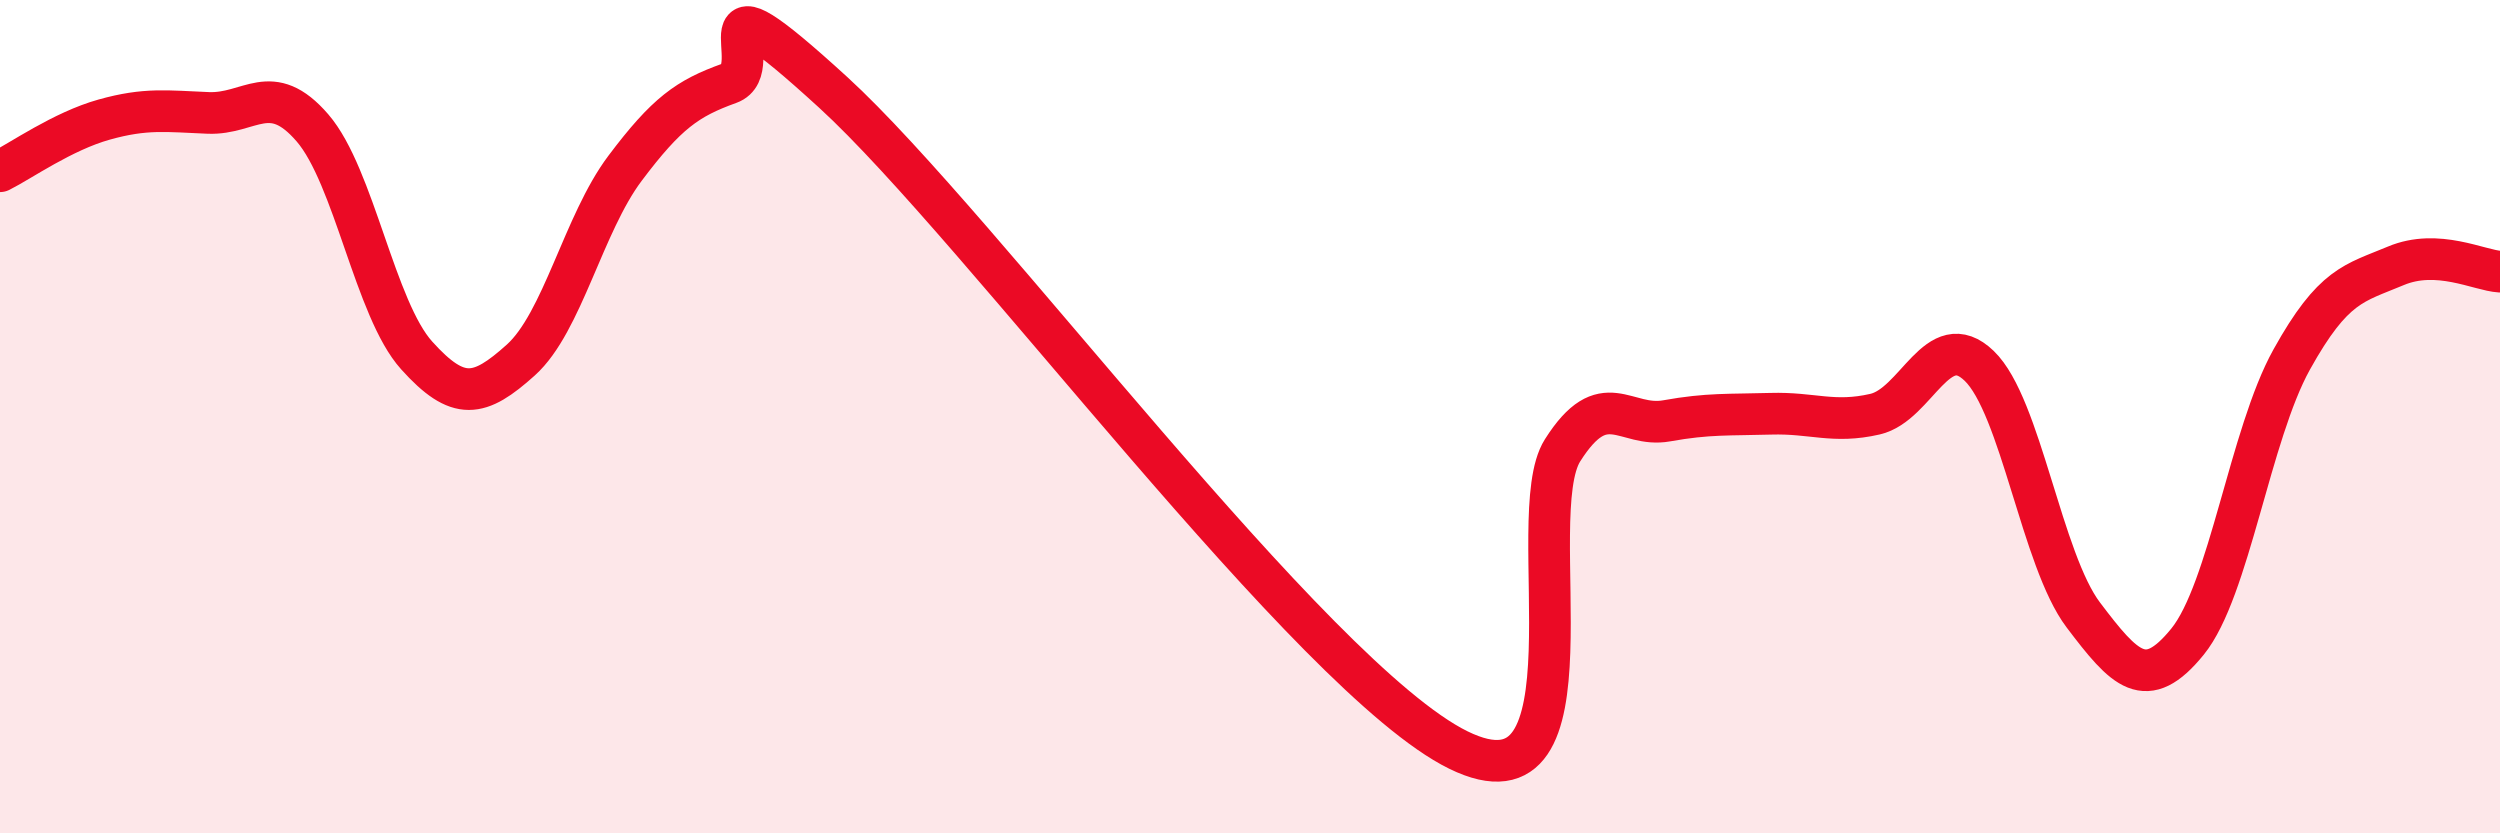 
    <svg width="60" height="20" viewBox="0 0 60 20" xmlns="http://www.w3.org/2000/svg">
      <path
        d="M 0,4.11 C 0.5,3.86 1.5,3.15 2.5,2.87 C 3.5,2.59 4,2.67 5,2.71 C 6,2.75 6.5,1.91 7.5,3.07 C 8.5,4.23 9,7.42 10,8.53 C 11,9.64 11.5,9.54 12.5,8.64 C 13.5,7.74 14,5.37 15,4.04 C 16,2.71 16.5,2.36 17.5,2 C 18.5,1.64 16.5,-0.98 20,2.22 C 23.5,5.42 31.5,16.28 35,18 C 38.5,19.72 36.5,12.39 37.5,10.81 C 38.5,9.23 39,10.28 40,10.1 C 41,9.92 41.5,9.96 42.5,9.93 C 43.5,9.9 44,10.17 45,9.94 C 46,9.71 46.5,7.82 47.5,8.78 C 48.5,9.74 49,13.44 50,14.76 C 51,16.08 51.5,16.63 52.5,15.4 C 53.5,14.17 54,10.43 55,8.63 C 56,6.83 56.5,6.8 57.5,6.38 C 58.5,5.96 59.5,6.49 60,6.52L60 20L0 20Z"
        fill="#EB0A25"
        opacity="0.1"
        stroke-linecap="round"
        stroke-linejoin="round"
      />
      <path
        d="M 0,4.11 C 0.5,3.86 1.5,3.15 2.5,2.87 C 3.5,2.59 4,2.67 5,2.71 C 6,2.75 6.5,1.91 7.5,3.07 C 8.5,4.23 9,7.42 10,8.53 C 11,9.64 11.5,9.54 12.5,8.64 C 13.5,7.74 14,5.37 15,4.04 C 16,2.71 16.5,2.36 17.5,2 C 18.5,1.64 16.5,-0.98 20,2.22 C 23.5,5.42 31.5,16.28 35,18 C 38.5,19.72 36.5,12.39 37.5,10.81 C 38.5,9.23 39,10.28 40,10.1 C 41,9.92 41.5,9.96 42.5,9.93 C 43.5,9.9 44,10.17 45,9.94 C 46,9.71 46.5,7.82 47.5,8.78 C 48.5,9.74 49,13.44 50,14.76 C 51,16.08 51.5,16.63 52.5,15.4 C 53.5,14.17 54,10.43 55,8.63 C 56,6.83 56.5,6.8 57.5,6.38 C 58.5,5.96 59.5,6.49 60,6.52"
        stroke="#EB0A25"
        stroke-width="1"
        fill="none"
        stroke-linecap="round"
        stroke-linejoin="round"
      />
    </svg>
  